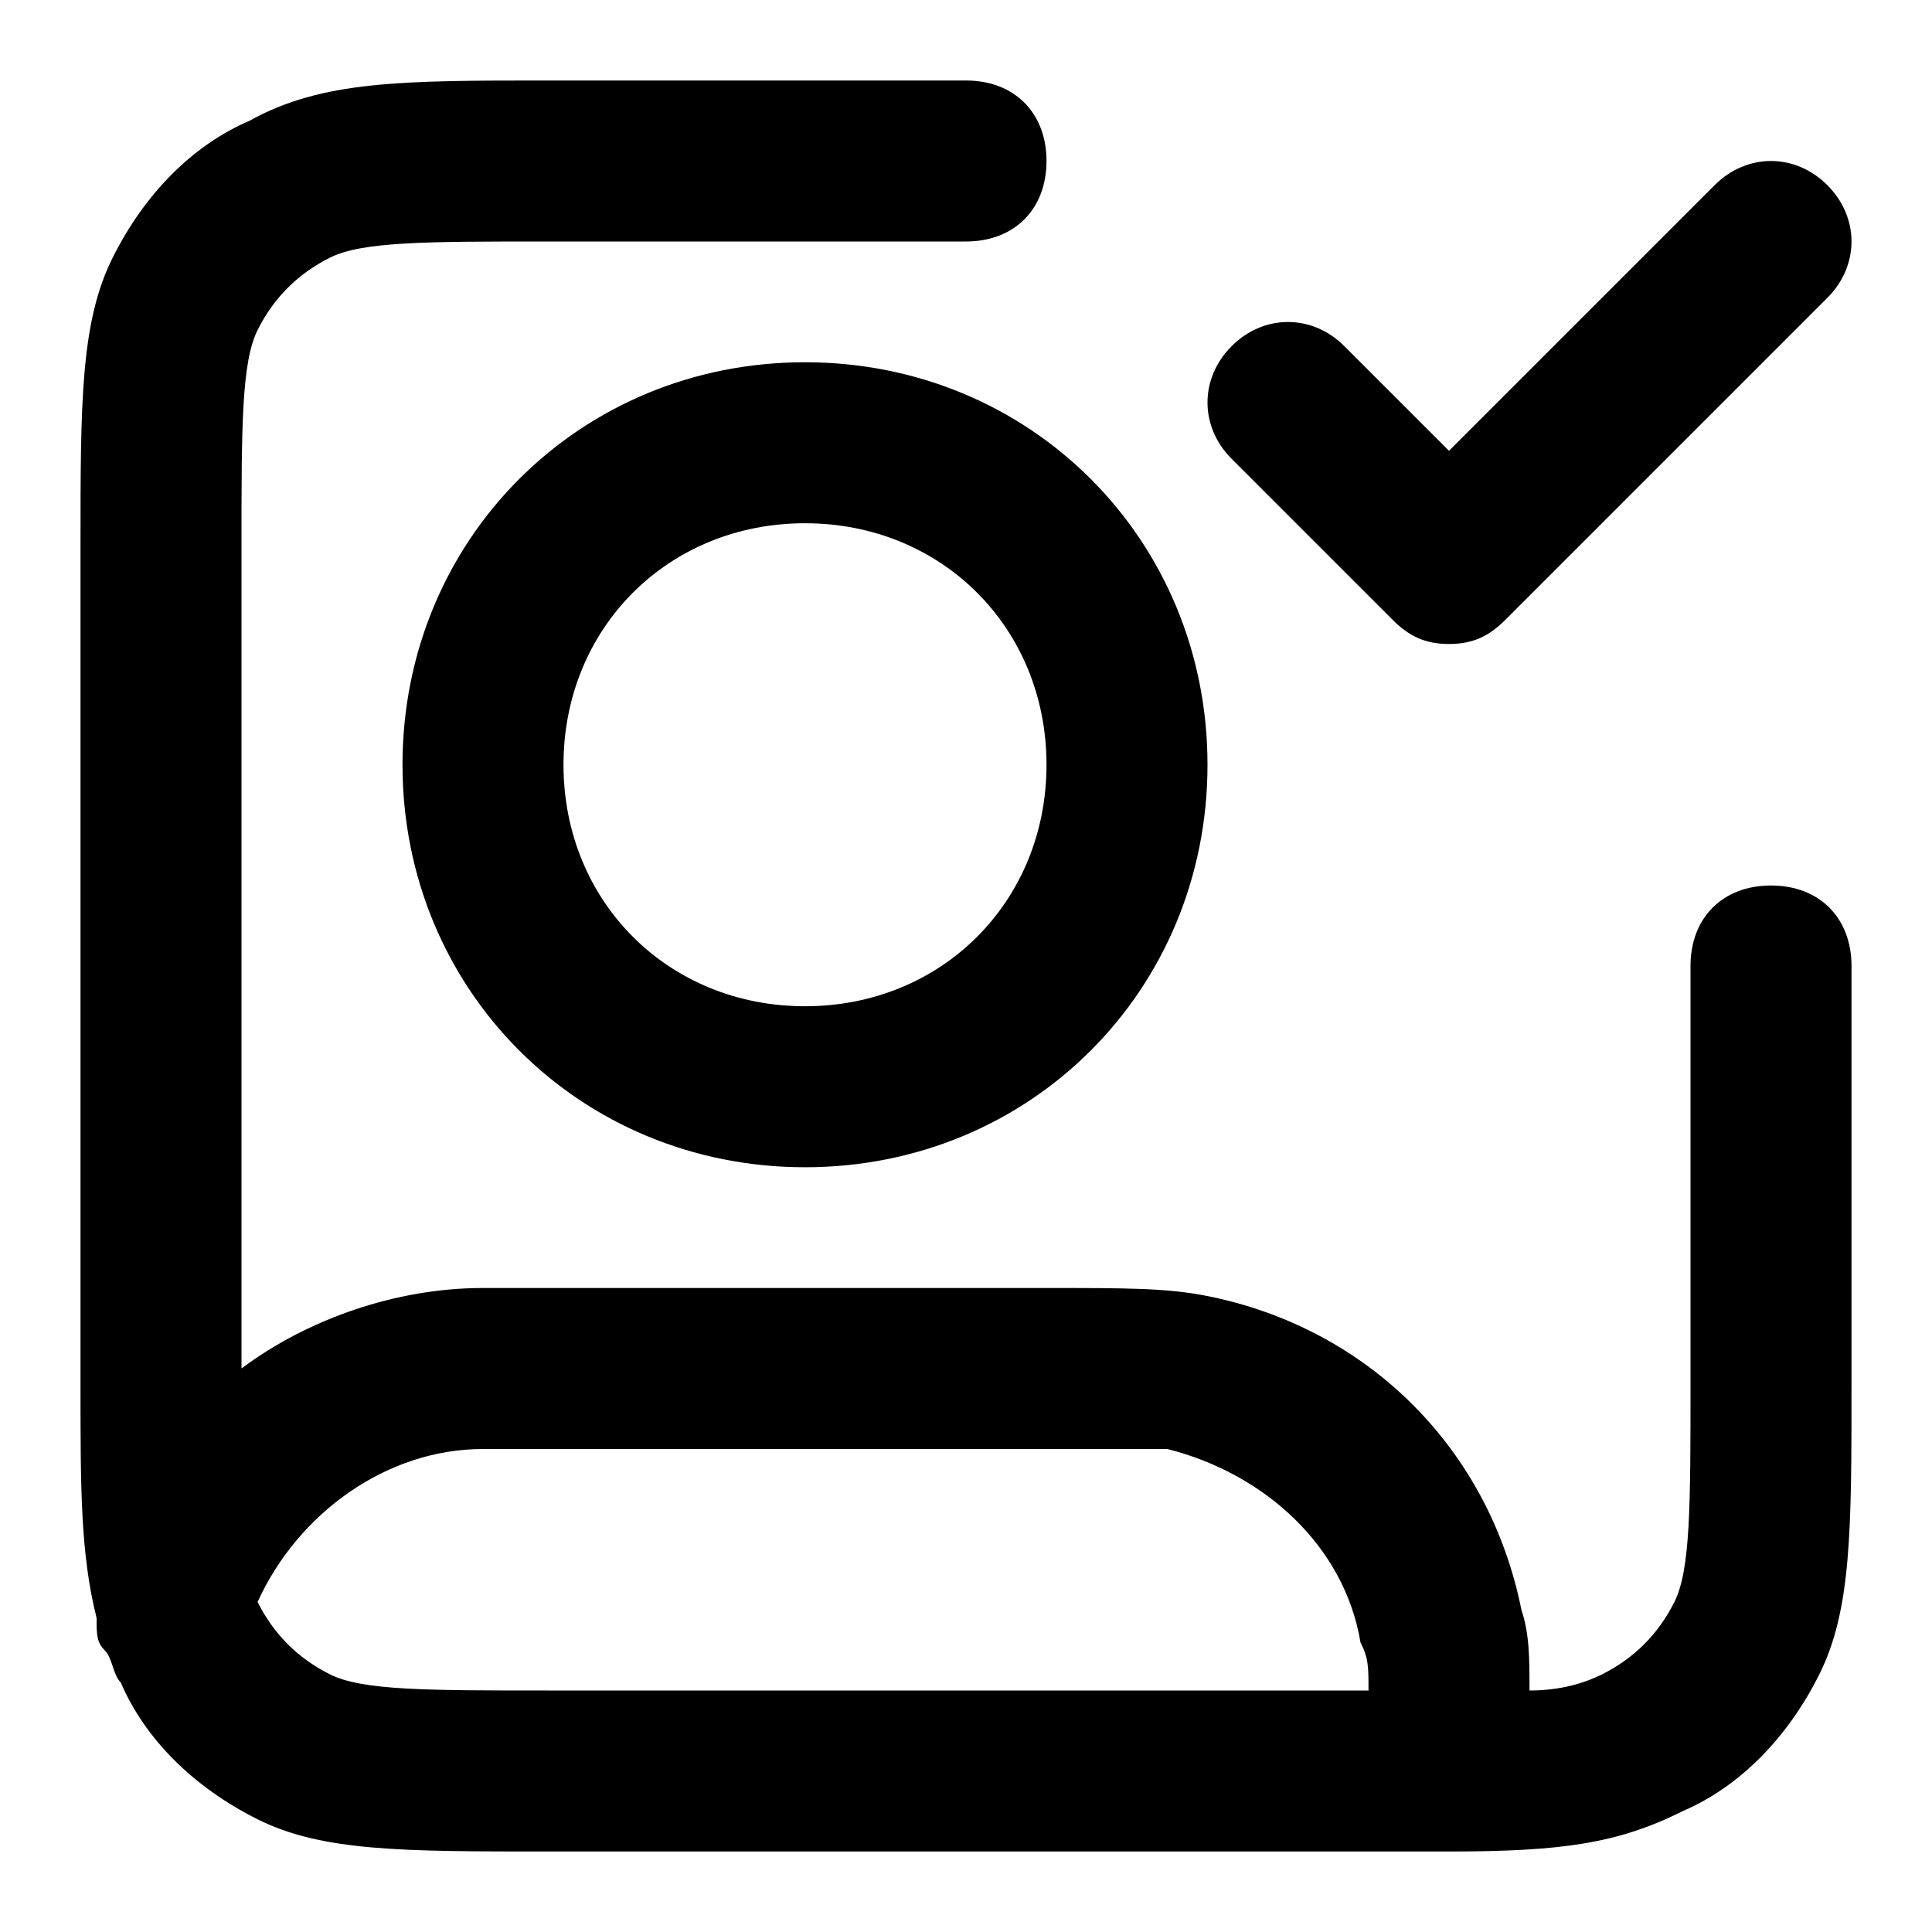 <?xml version="1.0" encoding="UTF-8"?>
<!-- Generator: Adobe Illustrator 26.0.3, SVG Export Plug-In . SVG Version: 6.00 Build 0)  -->
<svg xmlns="http://www.w3.org/2000/svg" xmlns:xlink="http://www.w3.org/1999/xlink" version="1.1" x="0px" y="0px" viewBox="0 0 24 24" style="enable-background:new 0 0 24 24;" xml:space="preserve">
<g>
	<path d="M18,23c-0.2,0-0.5,0-0.8,0H6.8C5,23,4,23,3.2,22.6c-0.8-0.4-1.4-1-1.7-1.7c-0.1-0.1-0.1-0.3-0.2-0.4   c-0.1-0.1-0.1-0.2-0.1-0.4C1,19.3,1,18.5,1,17.2V6.8C1,5,1,4,1.4,3.2c0.4-0.8,1-1.4,1.7-1.7C4,1,5,1,6.8,1H12c0.6,0,1,0.4,1,1   s-0.4,1-1,1H6.8C5.3,3,4.5,3,4.1,3.2C3.7,3.4,3.4,3.7,3.2,4.1C3,4.5,3,5.3,3,6.8V17c0.8-0.6,1.9-1,3-1h7c1,0,1.5,0,2,0.1   c2,0.4,3.5,1.9,3.9,3.9C19,20.3,19,20.6,19,21c0.4,0,0.7-0.1,0.9-0.2c0.4-0.2,0.7-0.5,0.9-0.9c0.2-0.4,0.2-1.2,0.2-2.7V12   c0-0.6,0.4-1,1-1s1,0.4,1,1v5.2c0,1.8,0,2.8-0.4,3.6c-0.4,0.8-1,1.4-1.7,1.7C20.1,22.9,19.4,23,18,23C18,23,18,23,18,23z M3.2,19.9   C3.2,19.9,3.2,19.9,3.2,19.9c0.2,0.4,0.5,0.7,0.9,0.9C4.5,21,5.3,21,6.8,21H17c0-0.3,0-0.4-0.1-0.6c-0.2-1.2-1.2-2.1-2.4-2.4   C14.3,18,13.8,18,13,18H6C4.8,18,3.7,18.8,3.2,19.9z M10,14.5c-2.8,0-5-2.2-5-5c0-2.8,2.2-5,5-5s5,2.2,5,5   C15,12.3,12.8,14.5,10,14.5z M10,6.5c-1.7,0-3,1.3-3,3s1.3,3,3,3s3-1.3,3-3S11.7,6.5,10,6.5z M18,8c-0.3,0-0.5-0.1-0.7-0.3l-2-2   c-0.4-0.4-0.4-1,0-1.4s1-0.4,1.4,0L18,5.6l3.3-3.3c0.4-0.4,1-0.4,1.4,0s0.4,1,0,1.4l-4,4C18.5,7.9,18.3,8,18,8z"></path>
</g>
</svg>
